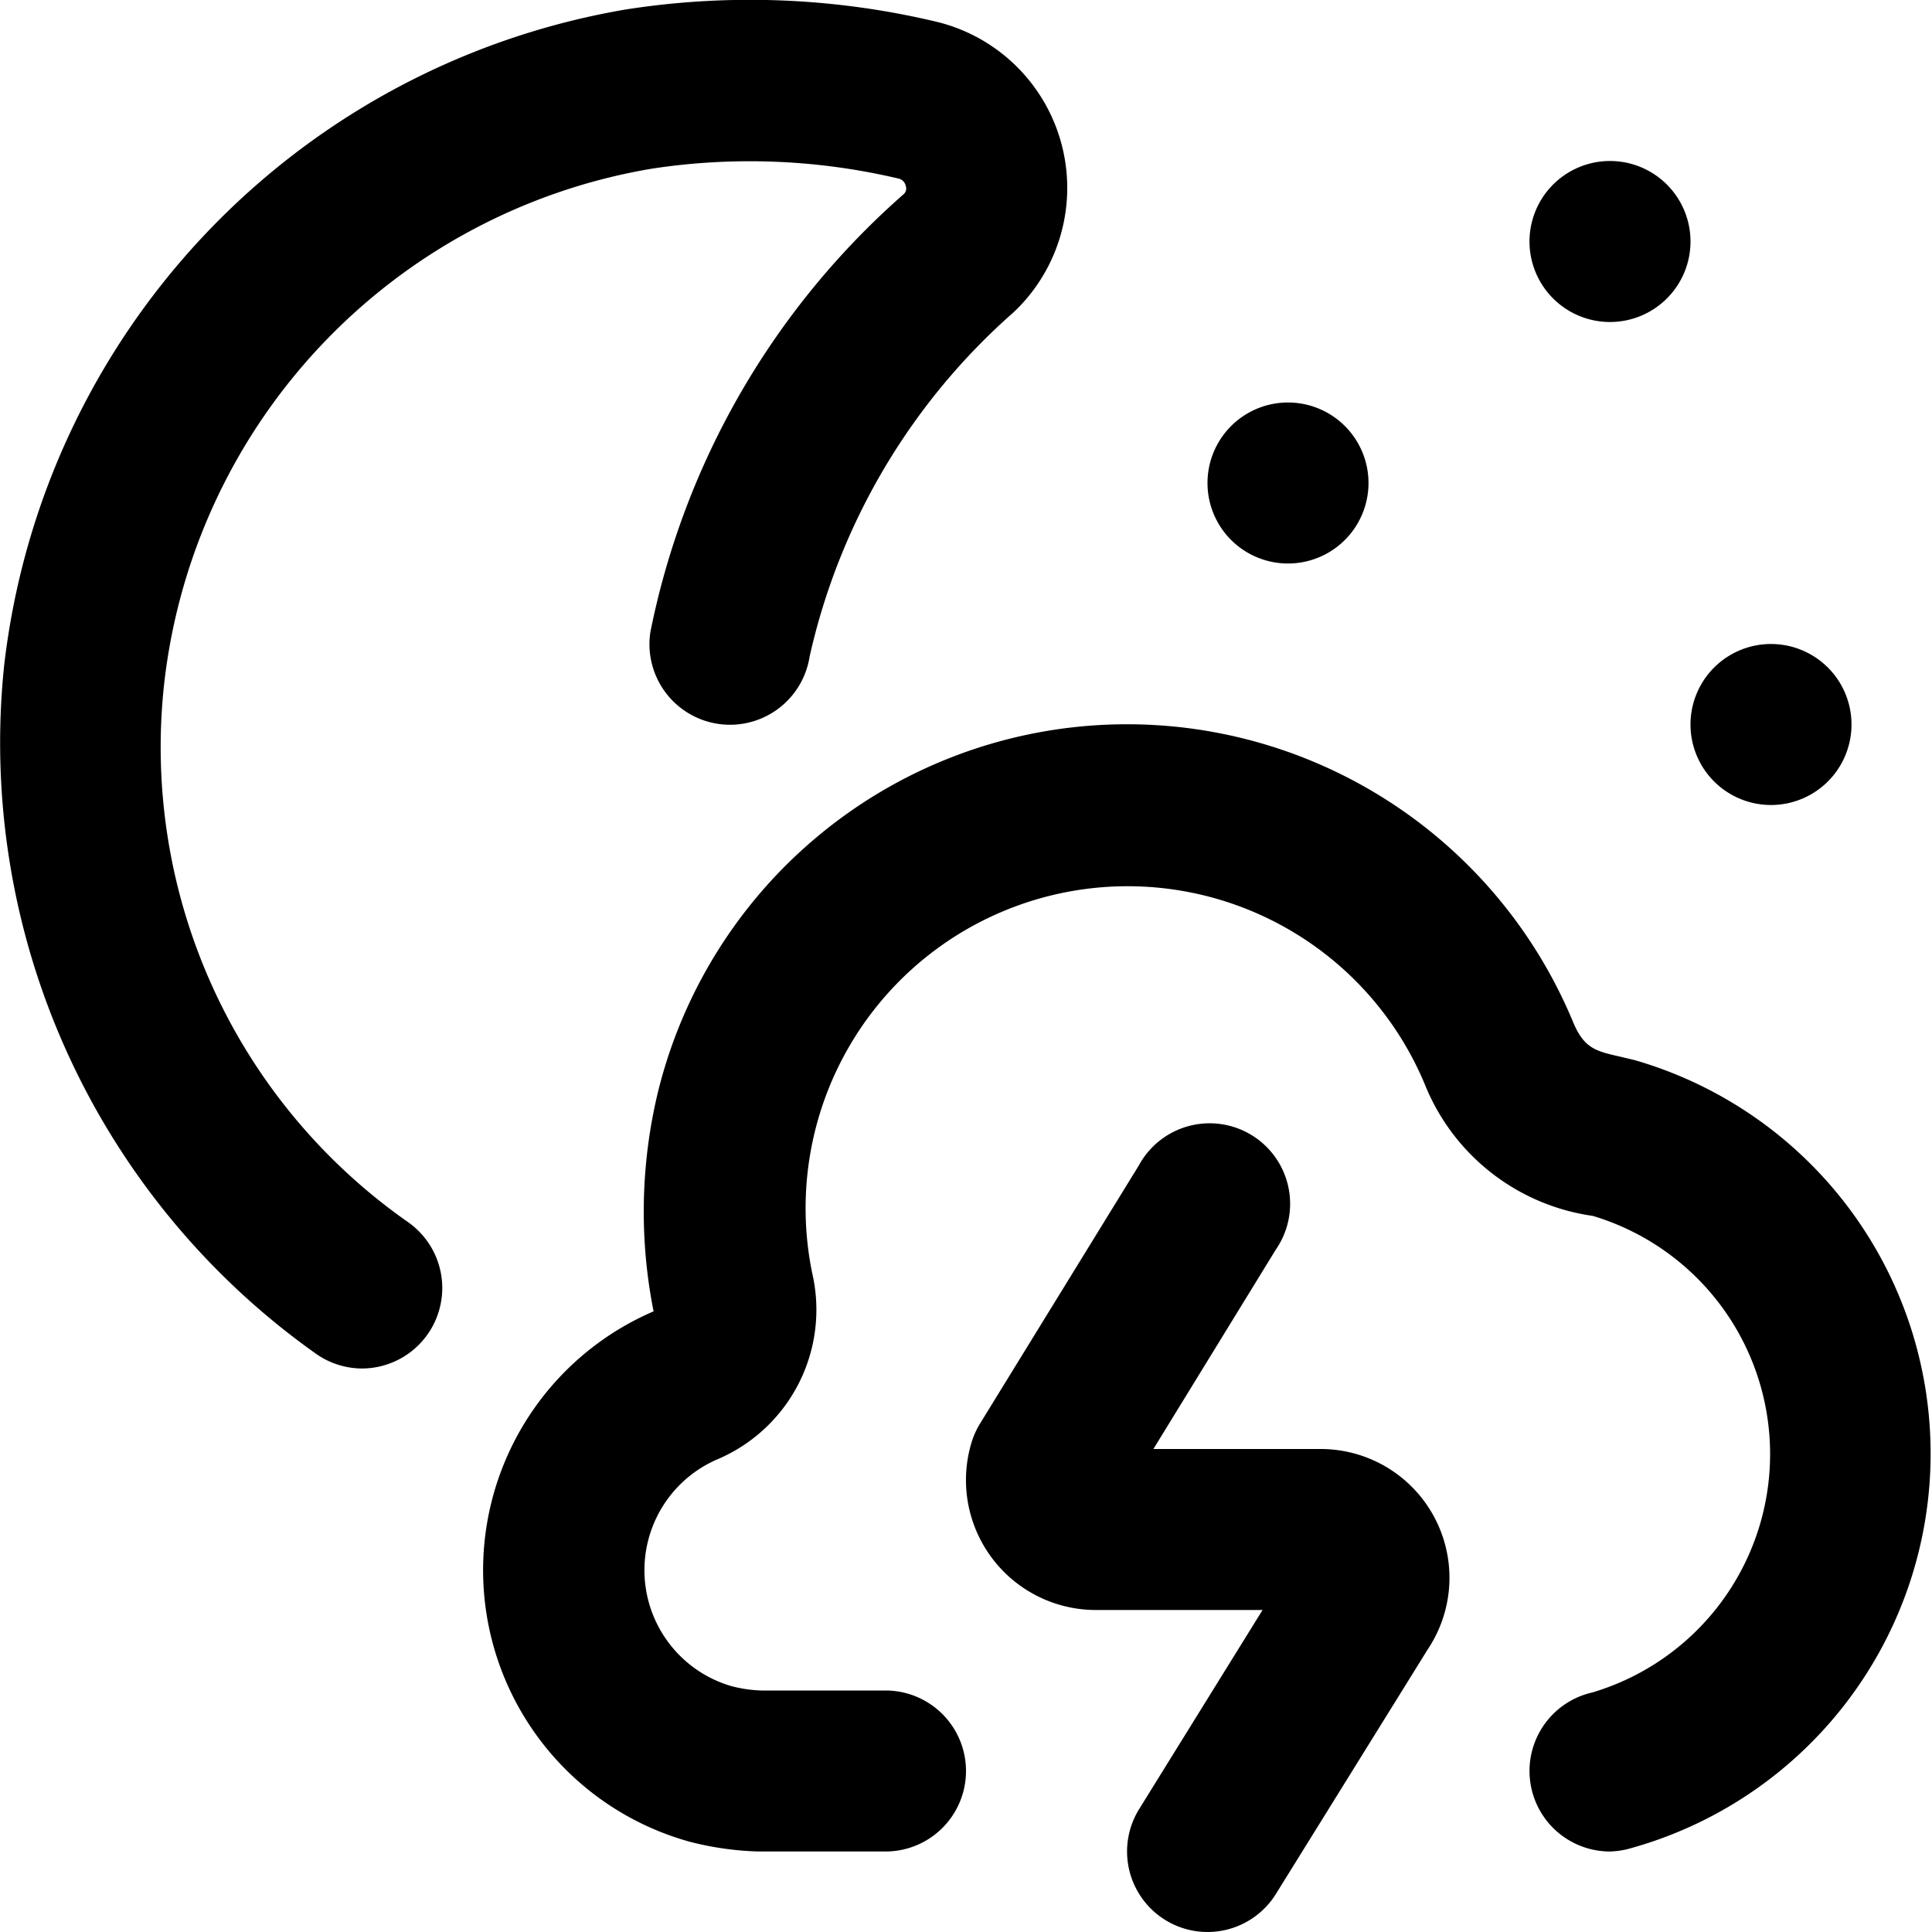 <?xml version="1.0" encoding="UTF-8"?>
<svg xmlns="http://www.w3.org/2000/svg" id="Layer_1" data-name="Layer 1" viewBox="0 0 24 24" width="512" height="512"><path d="M15,24a1,1,0,0,1-.849-1.527L15.684,20H13.615a1.614,1.614,0,0,1-1.546-2.082,1.014,1.014,0,0,1,.106-.235l1.973-3.207a1,1,0,1,1,1.7,1.048L14.328,18H16.4a1.6,1.6,0,0,1,1.336,2.489L15.85,23.527A1,1,0,0,1,15,24Zm5-1a1,1,0,0,1-.222-1.975,3.089,3.089,0,0,0,.007-5.921A2.646,2.646,0,0,1,17.7,13.471a4,4,0,0,0-7.609,2.351,2.018,2.018,0,0,1-1.179,2.306,1.5,1.5,0,0,0,.168,2.816A1.656,1.656,0,0,0,9.458,21H11a1,1,0,0,1,0,2H9.429a3.812,3.812,0,0,1-.86-.121,3.5,3.5,0,0,1-.45-6.589,6.345,6.345,0,0,1,.056-2.731A6,6,0,0,1,19.543,12.7c.136.326.286.359.587.427l.176.042a5.088,5.088,0,0,1-.083,9.8A1.019,1.019,0,0,1,20,23Zm-15.5-6a1,1,0,0,1-.576-.184A9.3,9.3,0,0,1,.051,8.272,9.351,9.351,0,0,1,7.778.117a10,10,0,0,1,3.875.158,2.124,2.124,0,0,1,.943,3.6,8.029,8.029,0,0,0-2.539,4.283A1,1,0,0,1,8.08,7.847a9.8,9.8,0,0,1,3.147-5.436.094.094,0,0,0,.025-.1.119.119,0,0,0-.087-.092,8.051,8.051,0,0,0-3.072-.123A7.32,7.32,0,0,0,2.041,8.478a7.2,7.2,0,0,0,3.031,6.706A1,1,0,0,1,4.494,17ZM15,6a1,1,0,0,0,2,0A1,1,0,0,0,15,6Zm4-3a1,1,0,0,0,2,0A1,1,0,0,0,19,3Zm2,6a1,1,0,0,0,2,0A1,1,0,0,0,21,9Z"/></svg>
